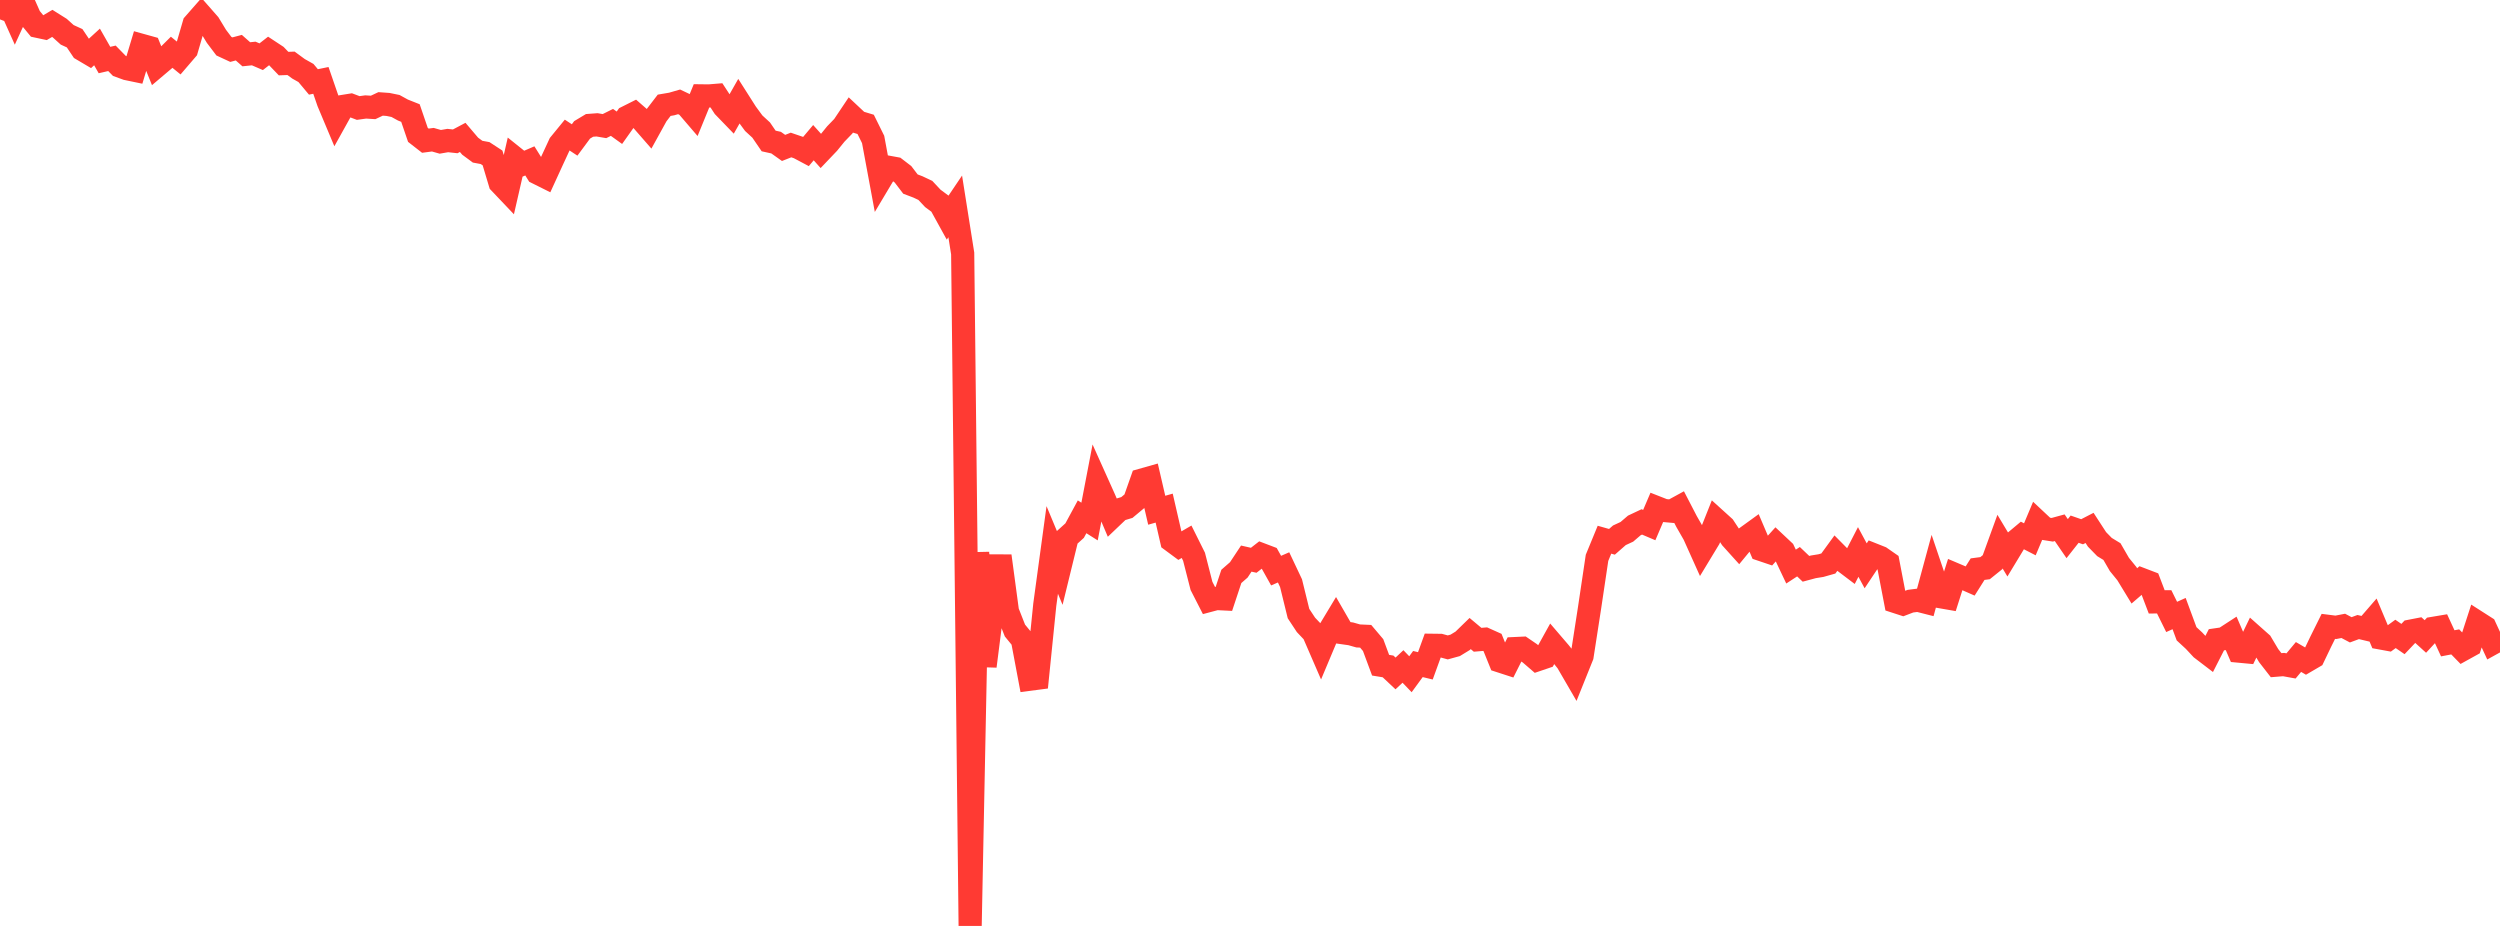 <?xml version="1.0" standalone="no"?>
<!DOCTYPE svg PUBLIC "-//W3C//DTD SVG 1.1//EN" "http://www.w3.org/Graphics/SVG/1.1/DTD/svg11.dtd">

<svg width="135" height="50" viewBox="0 0 135 50" preserveAspectRatio="none" 
  xmlns="http://www.w3.org/2000/svg"
  xmlns:xlink="http://www.w3.org/1999/xlink">


<polyline points="0.0, 1.047 0.403, 0.0 0.806, 0.899 1.209, 0.019 1.612, 0.927 2.015, 1.417 2.418, 1.503 2.821, 1.263 3.224, 1.516 3.627, 1.88 4.03, 2.065 4.433, 2.666 4.836, 2.904 5.239, 2.535 5.642, 3.242 6.045, 3.149 6.448, 3.561 6.851, 3.708 7.254, 3.792 7.657, 2.452 8.06, 2.564 8.463, 3.563 8.866, 3.222 9.269, 2.822 9.672, 3.15 10.075, 2.68 10.478, 1.297 10.881, 0.838 11.284, 1.297 11.687, 1.961 12.09, 2.494 12.493, 2.681 12.896, 2.574 13.299, 2.931 13.701, 2.889 14.104, 3.063 14.507, 2.749 14.91, 3.014 15.313, 3.434 15.716, 3.419 16.119, 3.715 16.522, 3.942 16.925, 4.424 17.328, 4.341 17.731, 5.51 18.134, 6.47 18.537, 5.745 18.94, 5.68 19.343, 5.832 19.746, 5.776 20.149, 5.801 20.552, 5.611 20.955, 5.64 21.358, 5.723 21.761, 5.944 22.164, 6.104 22.567, 7.283 22.97, 7.597 23.373, 7.544 23.776, 7.659 24.179, 7.589 24.582, 7.633 24.985, 7.419 25.388, 7.893 25.791, 8.191 26.194, 8.266 26.597, 8.529 27.0, 9.873 27.403, 10.297 27.806, 8.539 28.209, 8.862 28.612, 8.688 29.015, 9.335 29.418, 9.536 29.821, 8.656 30.224, 7.786 30.627, 7.293 31.03, 7.558 31.433, 7.013 31.836, 6.771 32.239, 6.741 32.642, 6.81 33.045, 6.609 33.448, 6.899 33.851, 6.33 34.254, 6.128 34.657, 6.479 35.06, 6.941 35.463, 6.21 35.866, 5.685 36.269, 5.616 36.672, 5.5 37.075, 5.692 37.478, 6.162 37.881, 5.176 38.284, 5.181 38.687, 5.148 39.09, 5.766 39.493, 6.183 39.896, 5.473 40.299, 6.106 40.701, 6.653 41.104, 7.024 41.507, 7.613 41.91, 7.702 42.313, 7.988 42.716, 7.83 43.119, 7.968 43.522, 8.182 43.925, 7.704 44.328, 8.154 44.731, 7.731 45.134, 7.235 45.537, 6.818 45.94, 6.216 46.343, 6.594 46.746, 6.716 47.149, 7.531 47.552, 9.703 47.955, 9.028 48.358, 9.102 48.761, 9.411 49.164, 9.94 49.567, 10.093 49.97, 10.283 50.373, 10.713 50.776, 11.012 51.179, 11.743 51.582, 11.145 51.985, 13.689 52.388, 50.0 52.791, 29.836 53.194, 35.975 53.597, 32.814 54.0, 30.021 54.403, 33.022 54.806, 34.047 55.209, 34.539 55.612, 36.677 56.015, 36.624 56.418, 32.657 56.821, 29.697 57.224, 30.664 57.627, 29.017 58.03, 28.653 58.433, 27.908 58.836, 28.163 59.239, 26.063 59.642, 26.96 60.045, 27.91 60.448, 27.526 60.851, 27.405 61.254, 27.069 61.657, 25.925 62.06, 25.811 62.463, 27.553 62.866, 27.438 63.269, 29.191 63.672, 29.489 64.075, 29.255 64.478, 30.064 64.881, 31.64 65.284, 32.428 65.687, 32.321 66.09, 32.341 66.493, 31.125 66.896, 30.773 67.299, 30.164 67.701, 30.255 68.104, 29.941 68.507, 30.094 68.91, 30.814 69.313, 30.638 69.716, 31.49 70.119, 33.132 70.522, 33.743 70.925, 34.169 71.328, 35.099 71.731, 34.14 72.134, 33.471 72.537, 34.17 72.94, 34.227 73.343, 34.341 73.746, 34.359 74.149, 34.835 74.552, 35.921 74.955, 35.987 75.358, 36.366 75.761, 35.989 76.164, 36.409 76.567, 35.858 76.97, 35.955 77.373, 34.845 77.776, 34.85 78.179, 34.96 78.582, 34.849 78.985, 34.603 79.388, 34.211 79.791, 34.548 80.194, 34.514 80.597, 34.695 81.0, 35.694 81.403, 35.825 81.806, 35.023 82.209, 35.004 82.612, 35.279 83.015, 35.627 83.418, 35.49 83.821, 34.761 84.224, 35.231 84.627, 35.735 85.03, 36.429 85.433, 35.426 85.836, 32.826 86.239, 30.123 86.642, 29.144 87.045, 29.258 87.448, 28.905 87.851, 28.718 88.254, 28.373 88.657, 28.183 89.06, 28.354 89.463, 27.41 89.866, 27.568 90.269, 27.604 90.672, 27.384 91.075, 28.162 91.478, 28.866 91.881, 29.763 92.284, 29.097 92.687, 28.086 93.09, 28.451 93.493, 29.063 93.896, 29.51 94.299, 29.021 94.701, 28.73 95.104, 29.676 95.507, 29.812 95.91, 29.366 96.313, 29.745 96.716, 30.595 97.119, 30.332 97.522, 30.716 97.925, 30.608 98.328, 30.543 98.731, 30.429 99.134, 29.875 99.537, 30.283 99.94, 30.588 100.343, 29.806 100.746, 30.554 101.149, 29.949 101.552, 30.109 101.955, 30.389 102.358, 32.486 102.761, 32.617 103.164, 32.463 103.567, 32.412 103.97, 32.515 104.373, 31.029 104.776, 32.221 105.179, 32.291 105.582, 31.026 105.985, 31.197 106.388, 31.374 106.791, 30.734 107.194, 30.681 107.597, 30.357 108.0, 29.247 108.403, 29.919 108.806, 29.253 109.209, 28.916 109.612, 29.123 110.015, 28.166 110.418, 28.544 110.821, 28.608 111.224, 28.498 111.627, 29.086 112.03, 28.575 112.433, 28.715 112.836, 28.507 113.239, 29.127 113.642, 29.54 114.045, 29.785 114.448, 30.481 114.851, 30.977 115.254, 31.638 115.657, 31.292 116.06, 31.446 116.463, 32.502 116.866, 32.498 117.269, 33.314 117.672, 33.133 118.075, 34.224 118.478, 34.596 118.881, 35.029 119.284, 35.337 119.687, 34.547 120.09, 34.488 120.493, 34.226 120.896, 35.161 121.299, 35.199 121.701, 34.367 122.104, 34.725 122.507, 35.402 122.91, 35.92 123.313, 35.887 123.716, 35.96 124.119, 35.477 124.522, 35.712 124.925, 35.476 125.328, 34.635 125.731, 33.824 126.134, 33.875 126.537, 33.797 126.94, 34.01 127.343, 33.861 127.746, 33.956 128.149, 33.491 128.552, 34.45 128.955, 34.524 129.358, 34.231 129.761, 34.508 130.164, 34.082 130.567, 34.004 130.97, 34.37 131.373, 33.934 131.776, 33.866 132.179, 34.739 132.582, 34.662 132.985, 35.076 133.388, 34.853 133.791, 33.611 134.194, 33.869 134.597, 34.74 135.0, 34.517" fill="none" stroke="#ff3a33" stroke-width="1.25"/>

</svg>